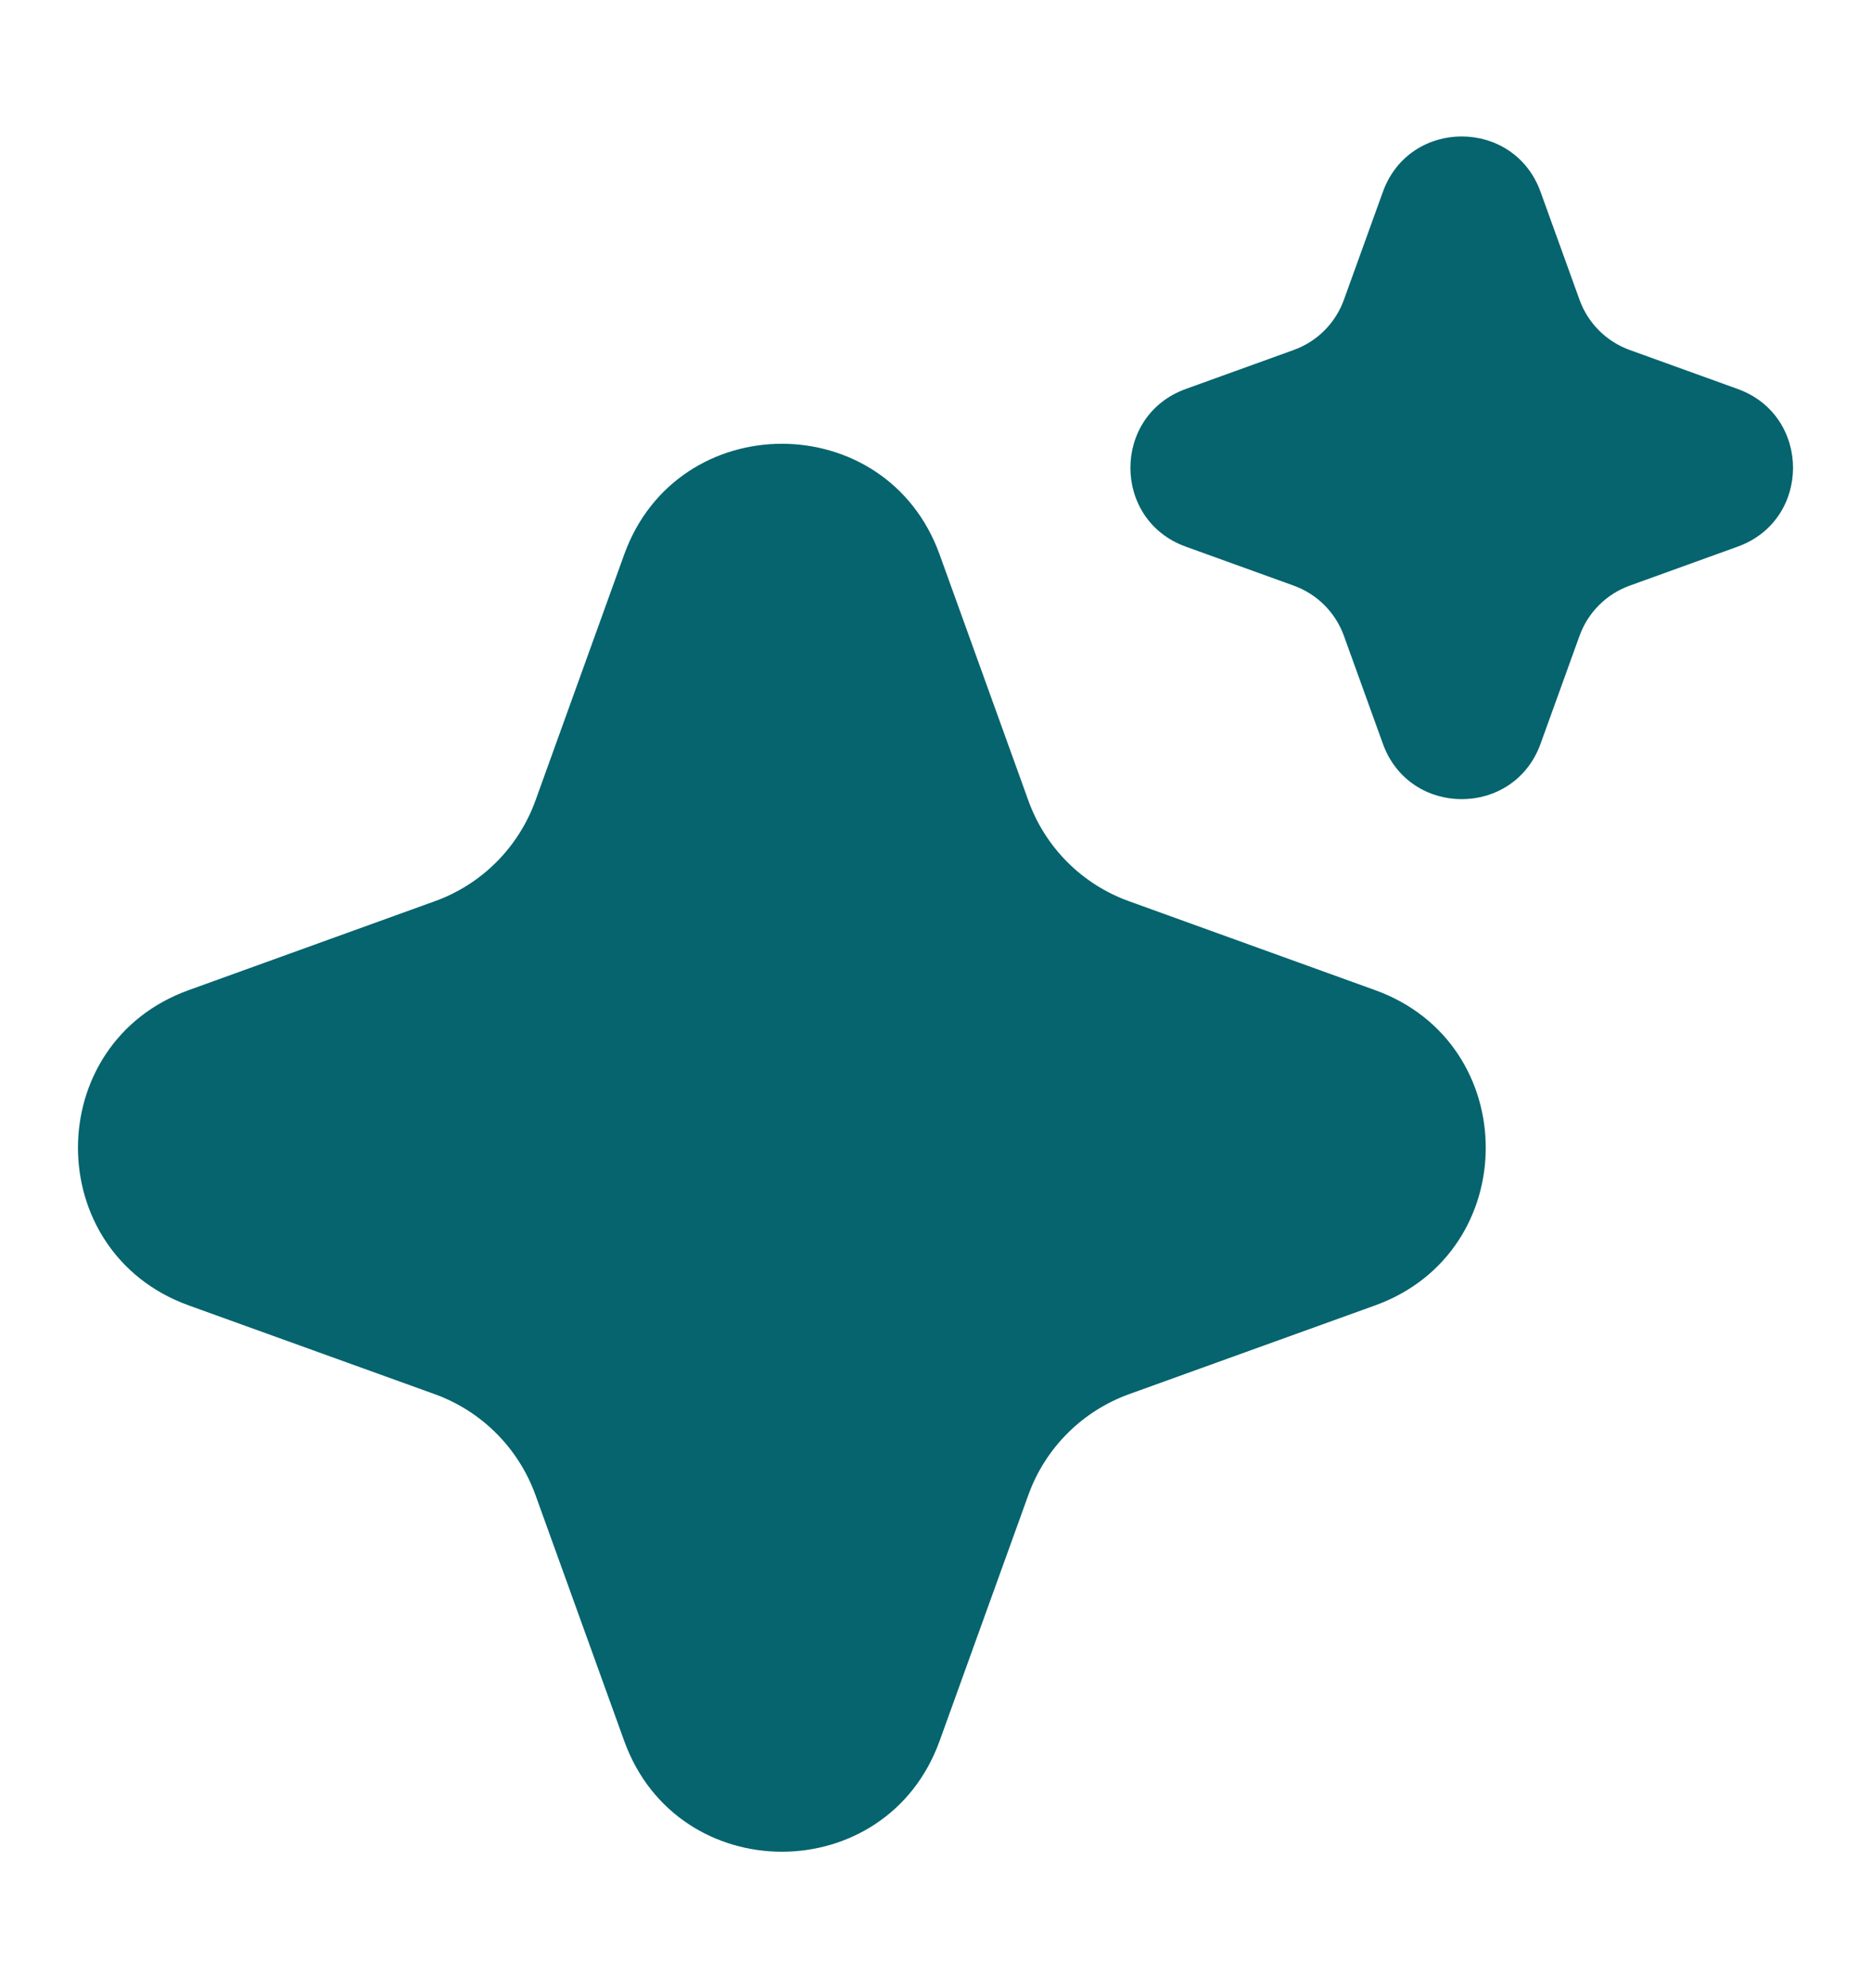<svg width="16" height="17" viewBox="0 0 16 17" fill="none" xmlns="http://www.w3.org/2000/svg">
<path fill-rule="evenodd" clip-rule="evenodd" d="M13.174 1.64C12.946 1.009 12.054 1.009 11.826 1.64L11.493 2.562C11.421 2.763 11.263 2.921 11.062 2.993L10.14 3.326C9.509 3.554 9.509 4.446 10.14 4.674L11.062 5.007C11.263 5.079 11.421 5.237 11.493 5.438L11.826 6.36C12.054 6.991 12.946 6.991 13.174 6.36L13.507 5.438C13.579 5.237 13.737 5.079 13.938 5.007L14.86 4.674C15.491 4.446 15.491 3.554 14.86 3.326L13.938 2.993C13.737 2.921 13.579 2.763 13.507 2.562L13.174 1.64ZM8.035 4.741C7.579 3.479 5.794 3.479 5.338 4.741L4.579 6.845C4.434 7.246 4.119 7.562 3.718 7.706L1.614 8.466C0.351 8.921 0.351 10.706 1.614 11.162L3.718 11.921C4.119 12.066 4.434 12.382 4.579 12.783L5.338 14.886C5.794 16.149 7.579 16.149 8.035 14.886L8.794 12.783C8.938 12.382 9.254 12.066 9.655 11.921L11.759 11.162C13.021 10.706 13.021 8.921 11.759 8.466L9.655 7.706C9.254 7.562 8.938 7.246 8.794 6.845L8.035 4.741Z" fill="#05646E"/>
</svg>
